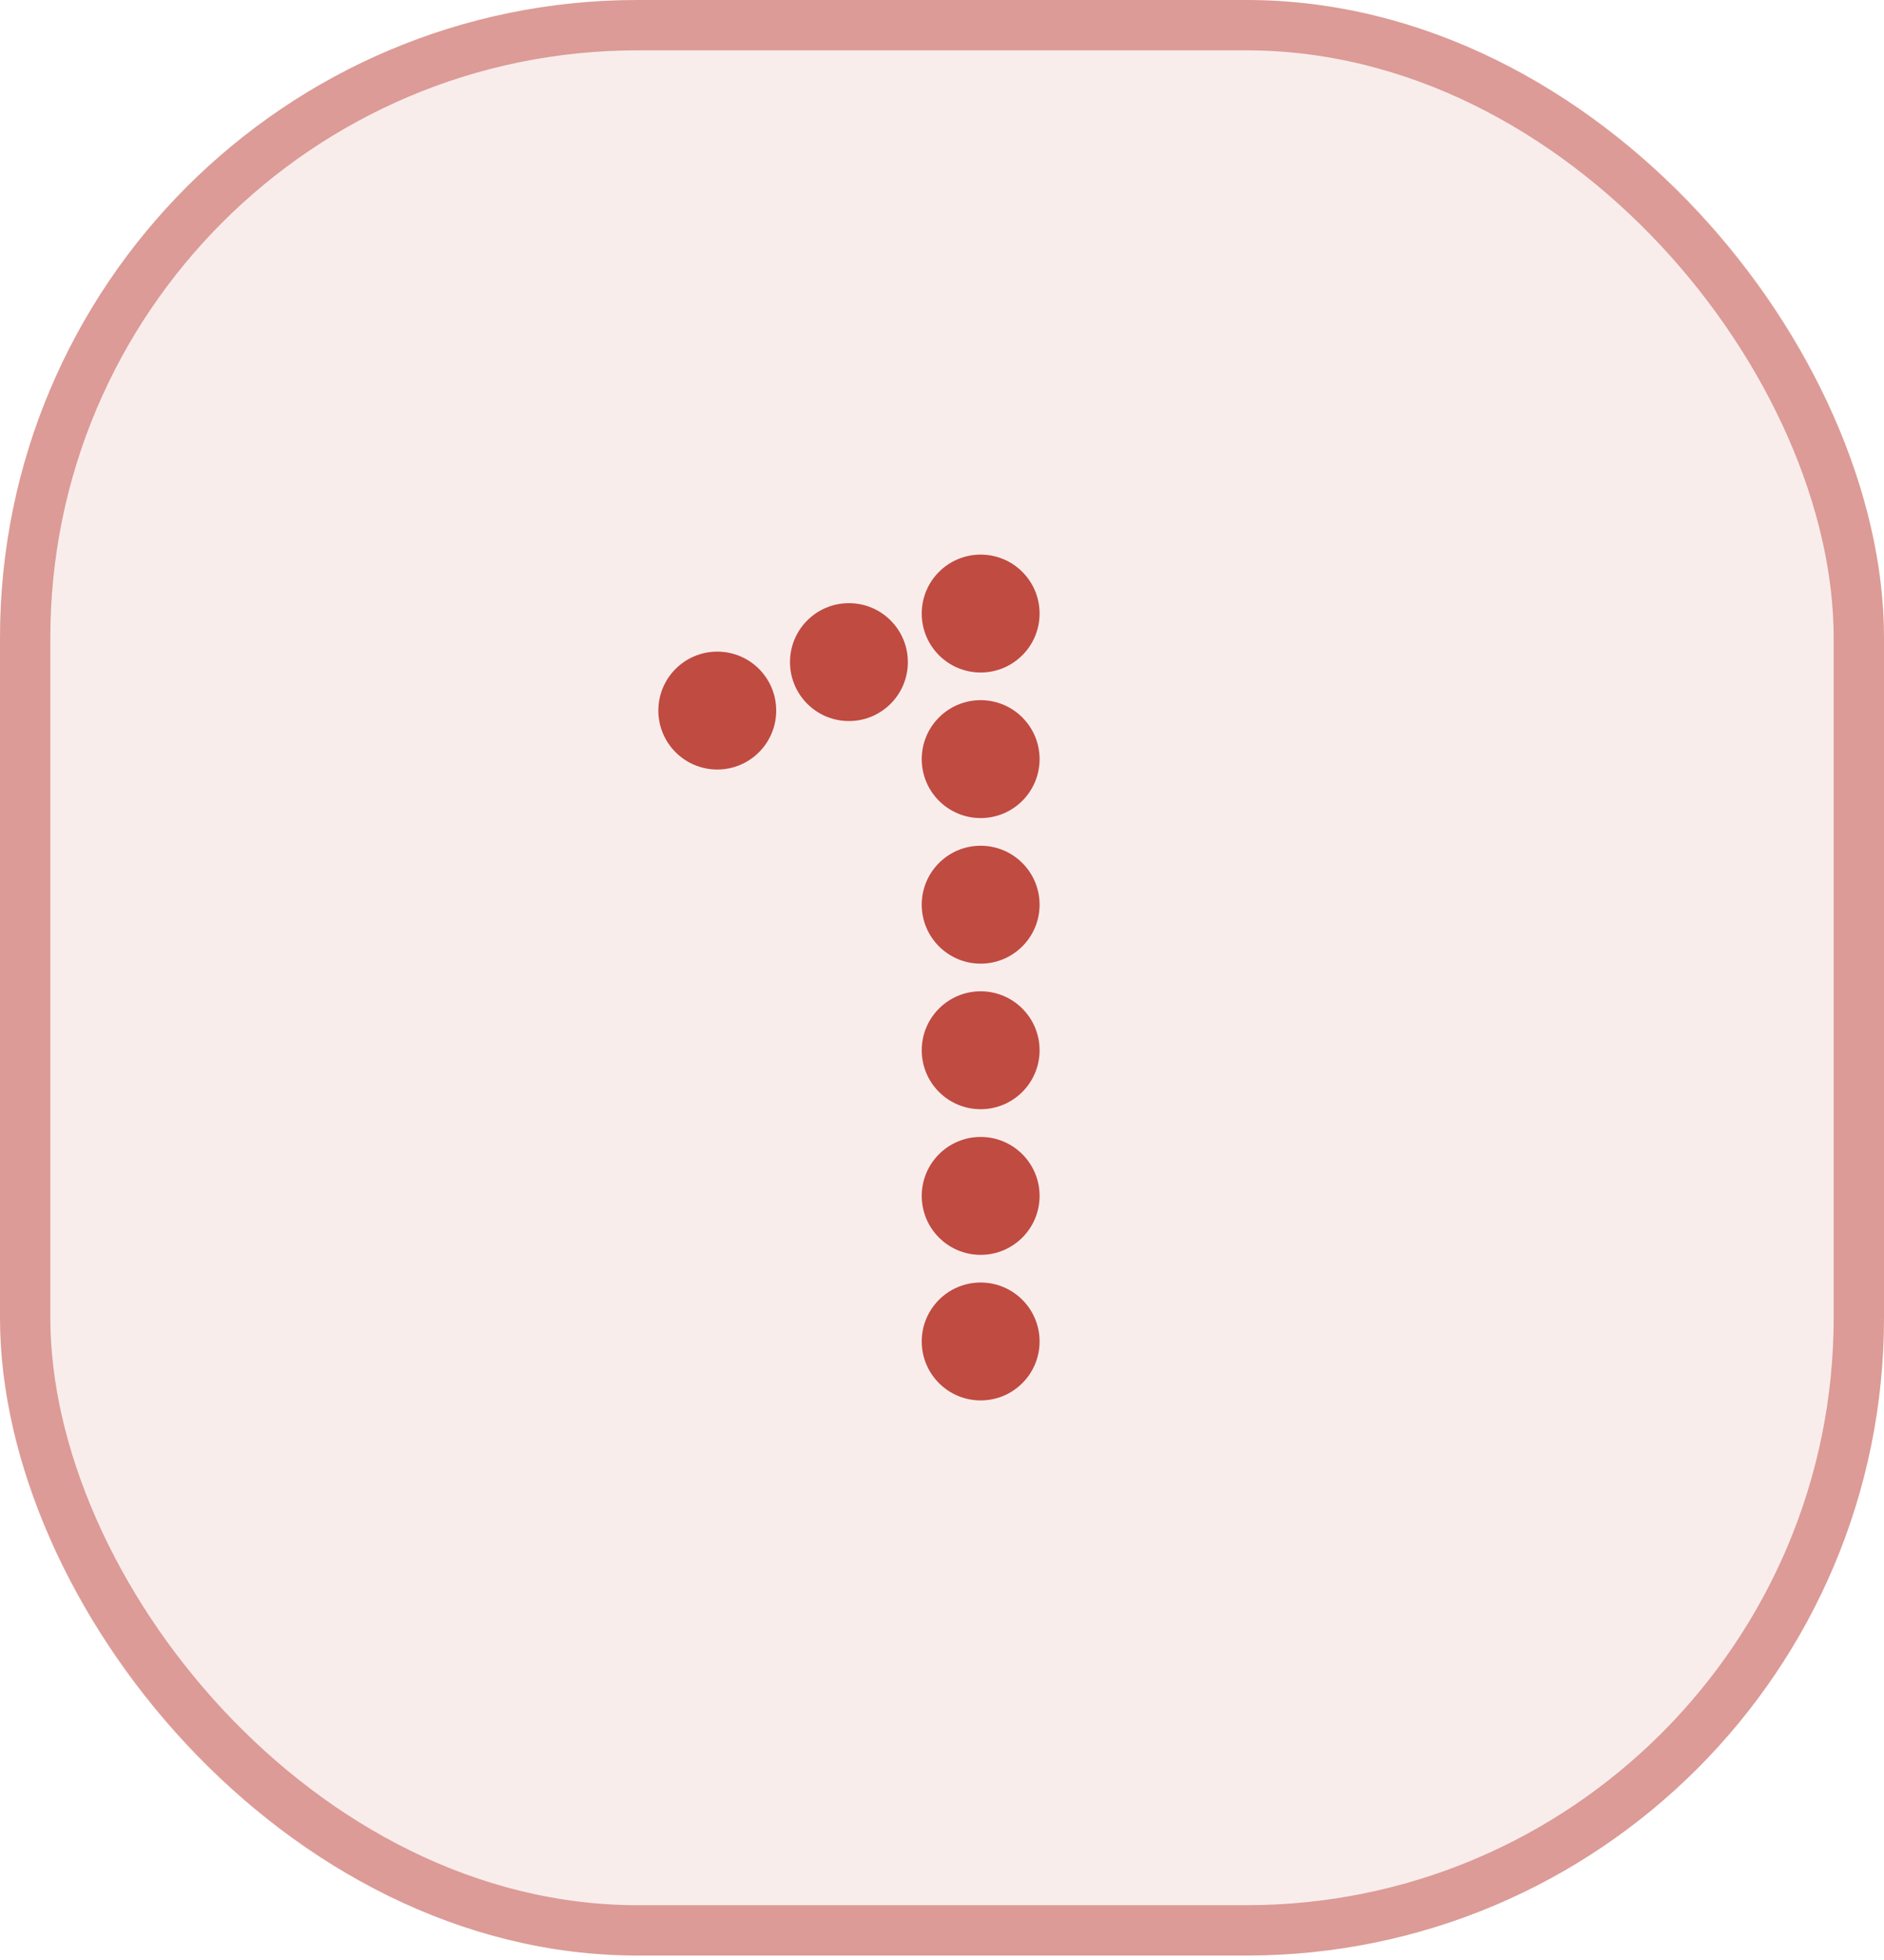 <?xml version="1.0" encoding="UTF-8"?> <svg xmlns="http://www.w3.org/2000/svg" width="25" height="26" viewBox="0 0 25 26" fill="none"><rect width="25" height="25.941" rx="8.461" fill="#C04B41" fill-opacity="0.1"></rect><rect x="0.334" y="0.334" width="24.332" height="25.273" rx="8.127" stroke="#C04B41" stroke-opacity="0.5" stroke-width="0.668"></rect><circle cx="9.518" cy="9.426" r="0.782" fill="#C04B41"></circle><circle cx="11.265" cy="8.783" r="0.782" fill="#C04B41"></circle><circle cx="13.013" cy="8.139" r="0.782" fill="#C04B41"></circle><circle cx="13.013" cy="10.07" r="0.782" fill="#C04B41"></circle><circle cx="13.013" cy="12.001" r="0.782" fill="#C04B41"></circle><circle cx="13.013" cy="13.932" r="0.782" fill="#C04B41"></circle><circle cx="13.013" cy="15.864" r="0.782" fill="#C04B41"></circle><circle cx="13.013" cy="17.795" r="0.782" fill="#C04B41"></circle></svg> 